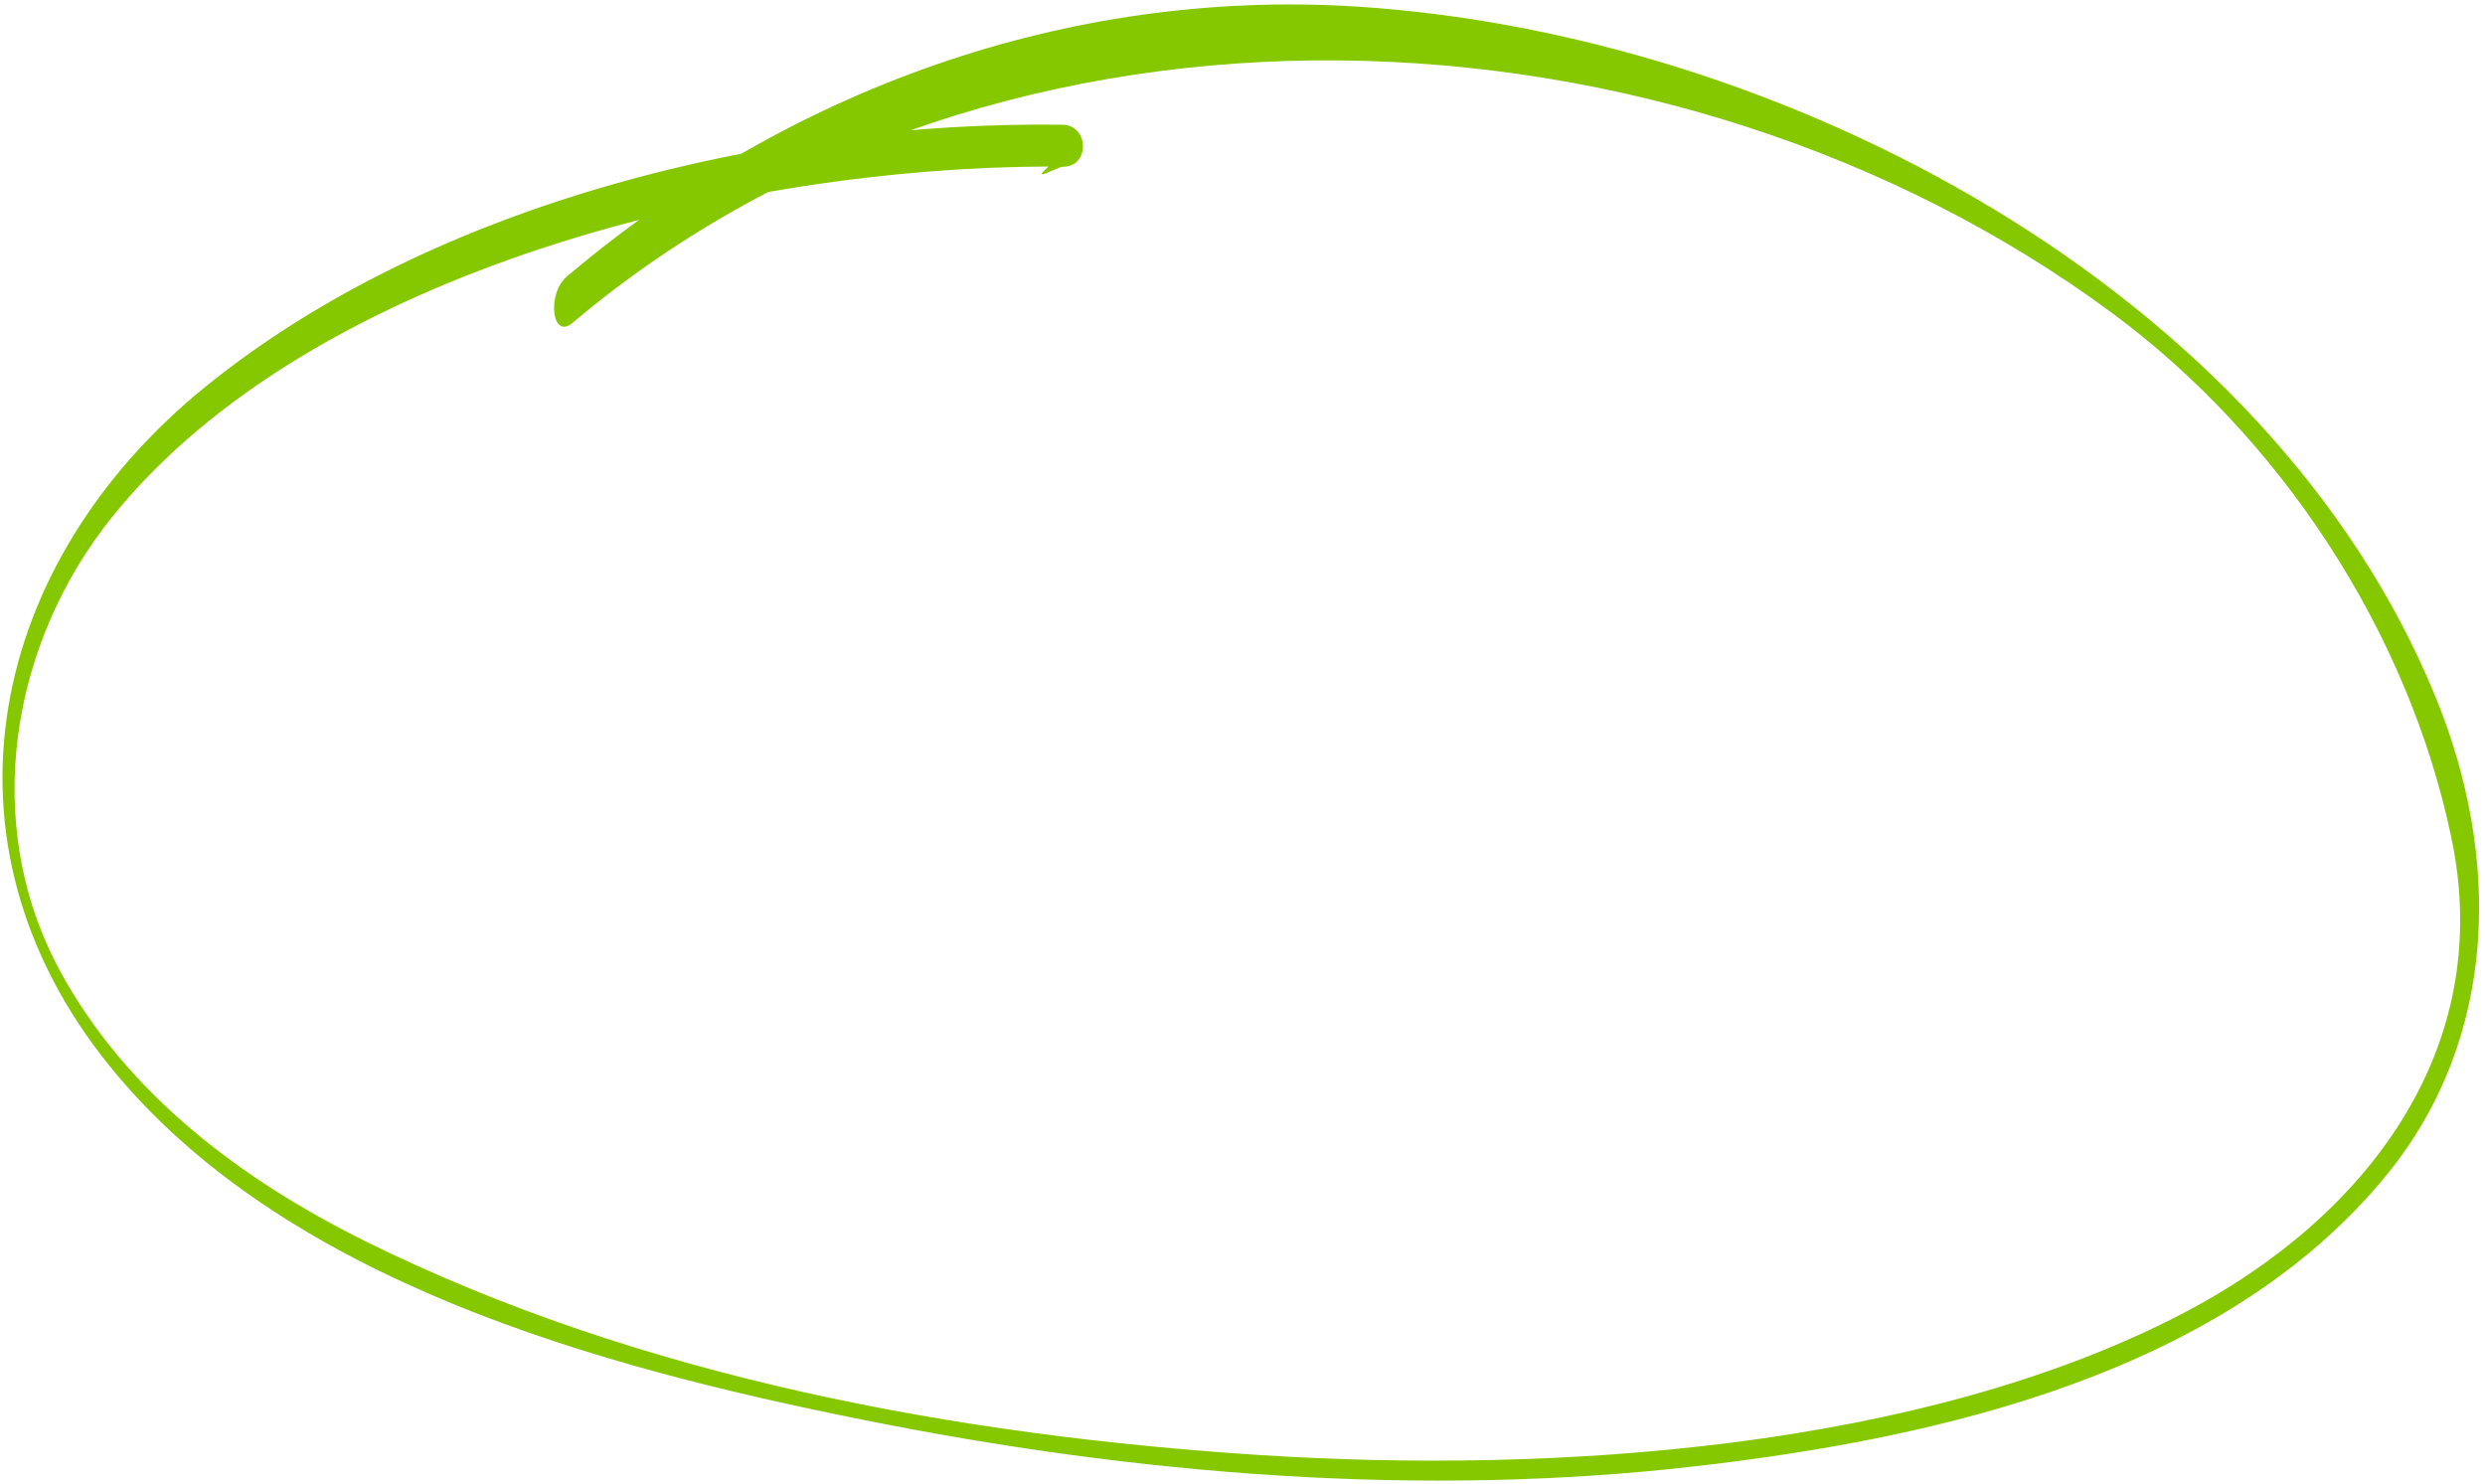 <?xml version="1.0" encoding="UTF-8"?> <svg xmlns="http://www.w3.org/2000/svg" width="283" height="169" viewBox="0 0 283 169" fill="none"> <path d="M120.983 14.206C88.028 13.753 49.423 22.969 23.431 44.016C-1.26 64.007 -8.184 95.767 12.413 121.314C32.31 145.984 68.436 155.699 98.079 161.656C129.229 167.935 161.8 170.641 193.442 166.947C220.979 163.75 253.515 156.346 271.908 133.671C284.619 117.974 284.768 97.415 277.372 79.379C258.244 32.654 202.713 3.793 154.424 0.743C121.419 -1.312 89.698 10.243 64.593 31.452C62.218 33.456 62.859 38.757 65.194 36.776C114.175 -4.602 190.663 -1.177 240.495 35.619C259.582 49.715 274.275 71.787 279.198 95.542C284.195 119.648 269.326 138.695 248.849 149.442C218.9 165.163 176.708 167.836 143.587 165.717C109.035 163.495 72.869 156.845 41.614 141.366C27.545 134.392 14.44 124.588 6.855 110.611C-2.279 93.783 1.18 73.21 12.876 58.742C35.727 30.493 84.779 19.008 119.42 18.968C117.145 20.934 120.509 18.985 121.038 18.988C124.143 19.028 124.057 14.237 120.983 14.206Z" fill="#85C800"></path> </svg> 